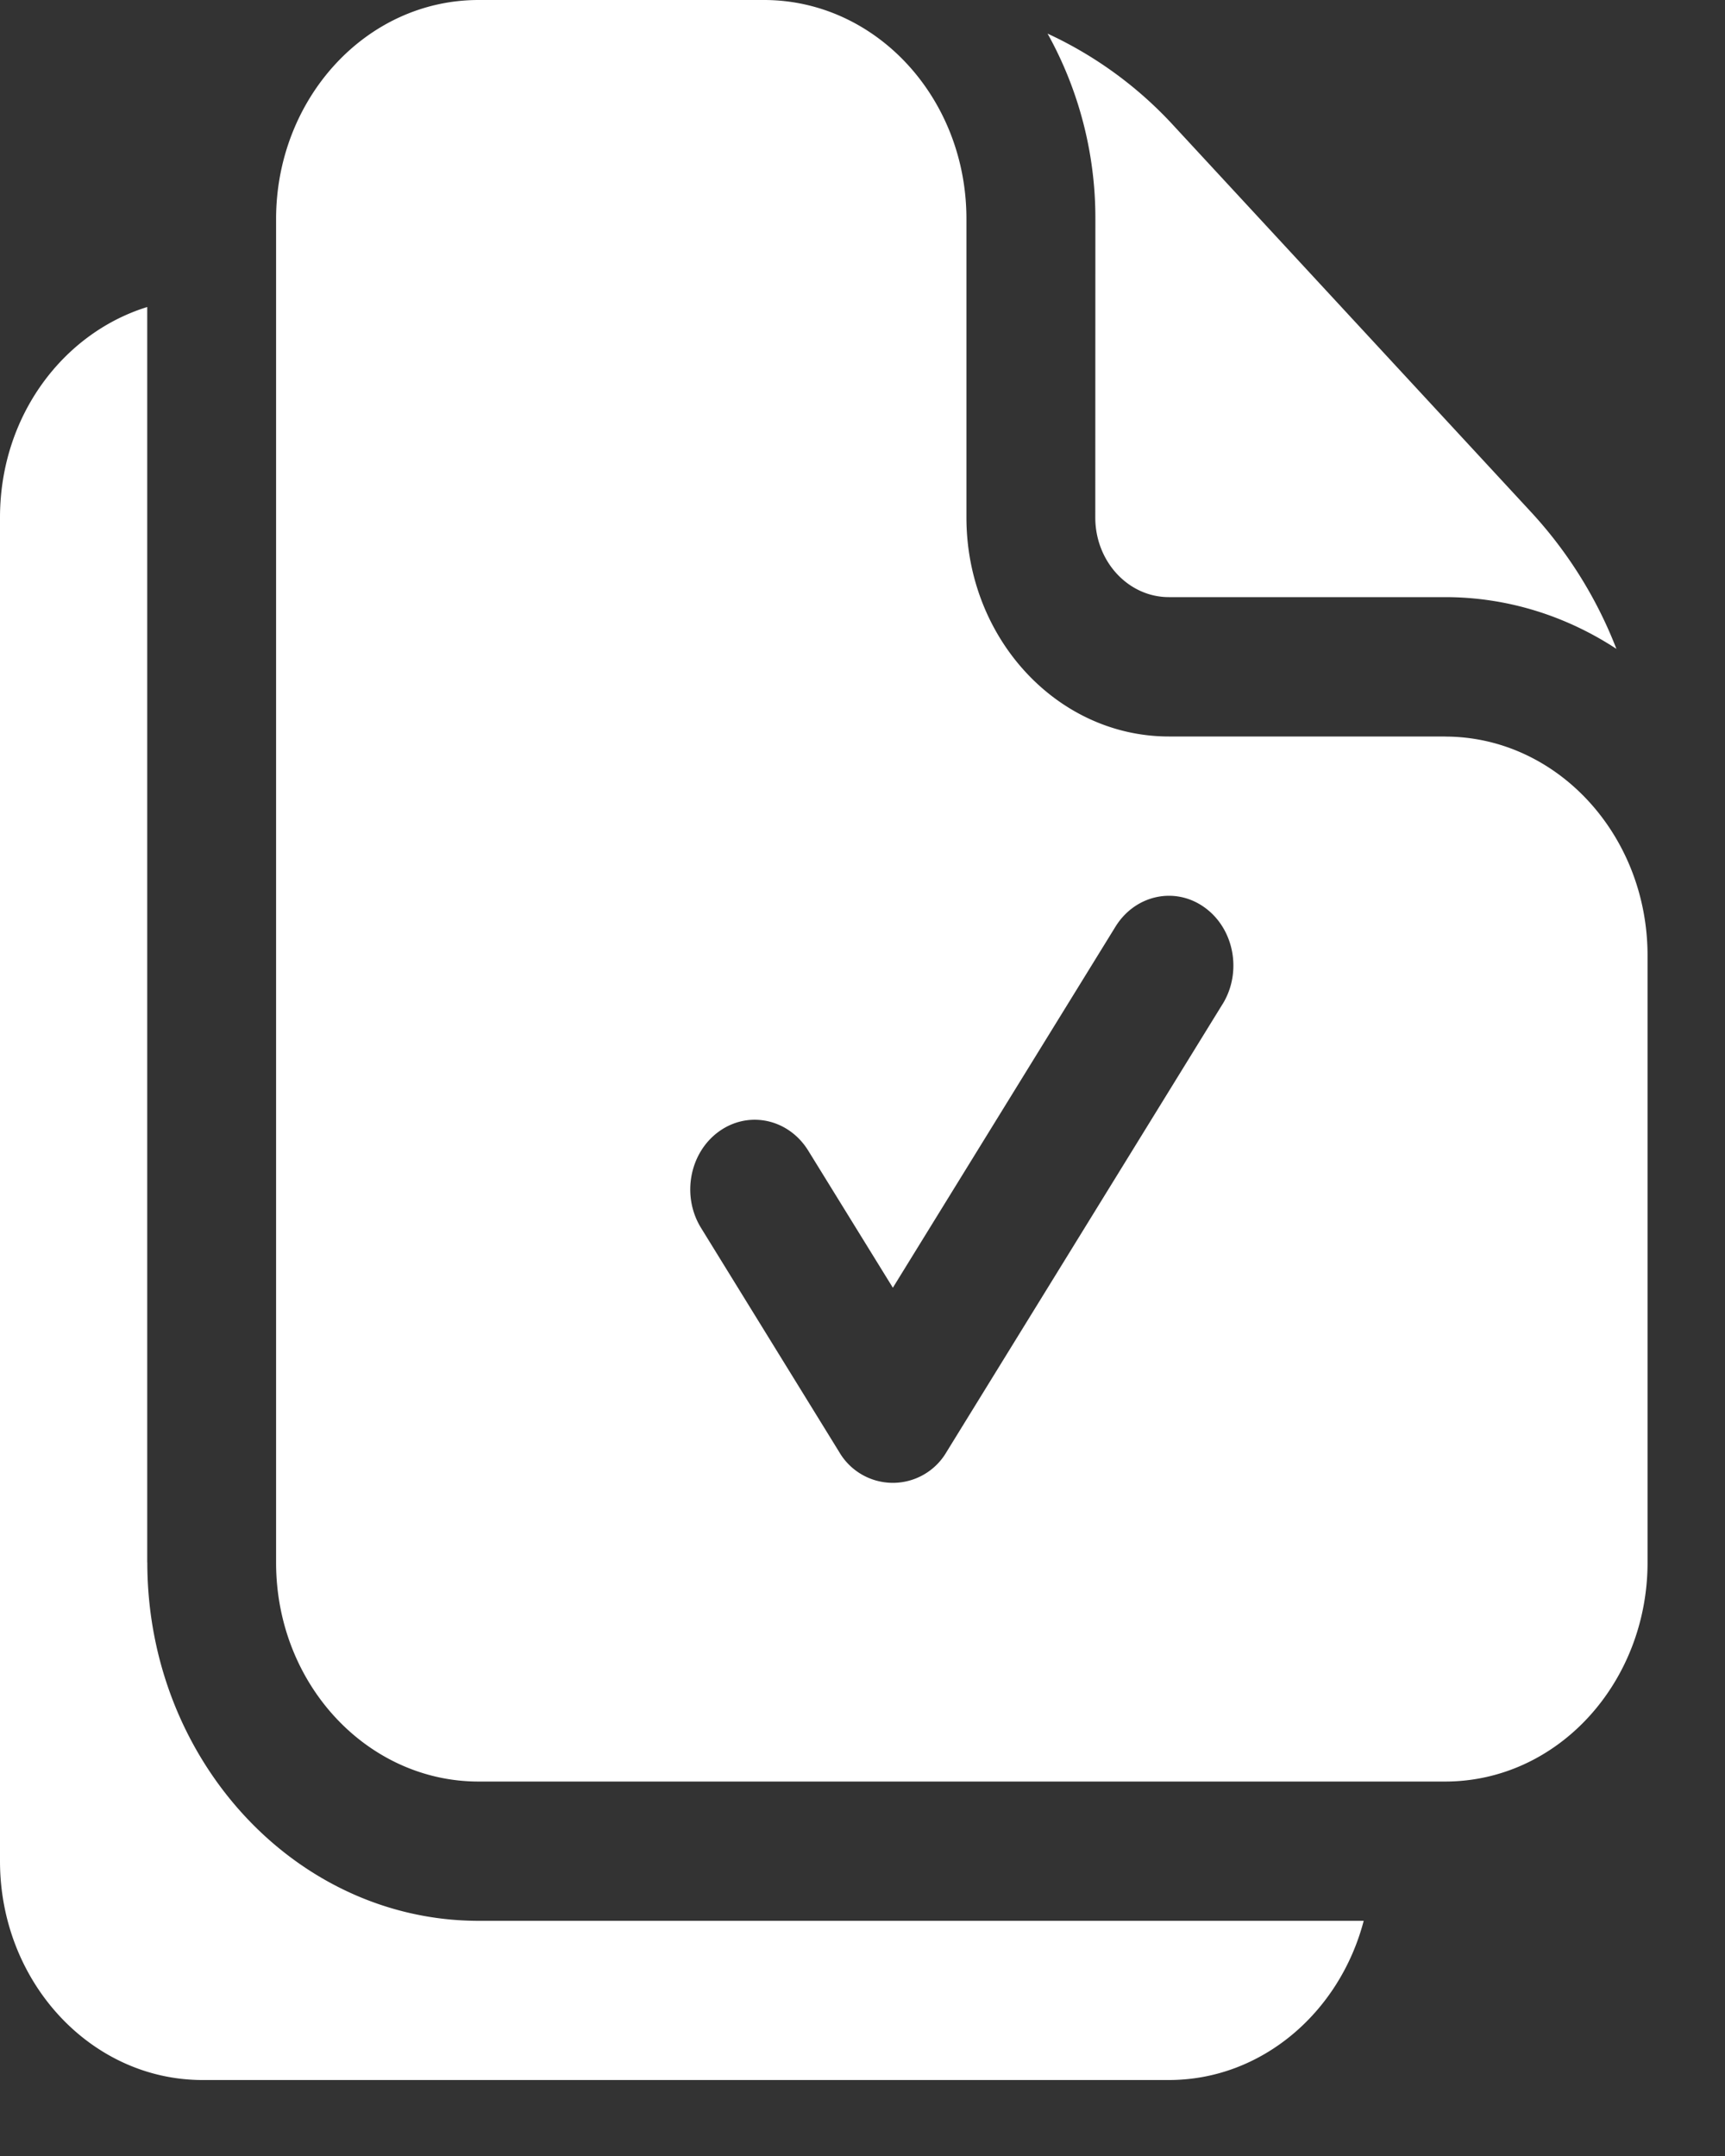 <?xml version="1.0" encoding="UTF-8"?> <svg xmlns="http://www.w3.org/2000/svg" width="20" height="25" fill="none"><rect width="100%" height="100%" fill="#333333" stroke="none"/><path fill="#fff" d="M16.754 8.54h-3.201c-1.295 0-2.348-1.139-2.348-2.539V2.538C11.205 1.134 10.154 0 8.858 0H5.549C4.24 0 3.201 1.149 3.201 2.54v15.579c0 1.415 1.062 2.539 2.348 2.539h11.205c1.312 0 2.348-1.153 2.348-2.54V11.08c0-1.4-1.053-2.539-2.348-2.539m-2.58 3.103-3.2 5.193a.72.72 0 0 1-1.244 0L8.129 14.24c-.23-.371-.136-.873.207-1.12s.807-.148 1.036.224l.98 1.588 2.58-4.185c.228-.371.692-.472 1.035-.224.344.248.436.75.208 1.12"></path><path fill="#fff" d="M1.707 18.118V3.56C.736 3.86 0 4.82 0 6.001v15.58c0 1.4 1.053 2.538 2.348 2.538h11.205c1.073 0 1.979-.782 2.258-1.846H5.55c-2.118 0-3.842-1.864-3.842-4.155M12.699 6.001c0 .51.383.923.853.923h3.202c.727 0 1.407.22 1.987.6a5 5 0 0 0-.99-1.587l-4.14-4.476A4.6 4.6 0 0 0 12.146.39a4.4 4.4 0 0 1 .554 2.147z"></path></svg> 